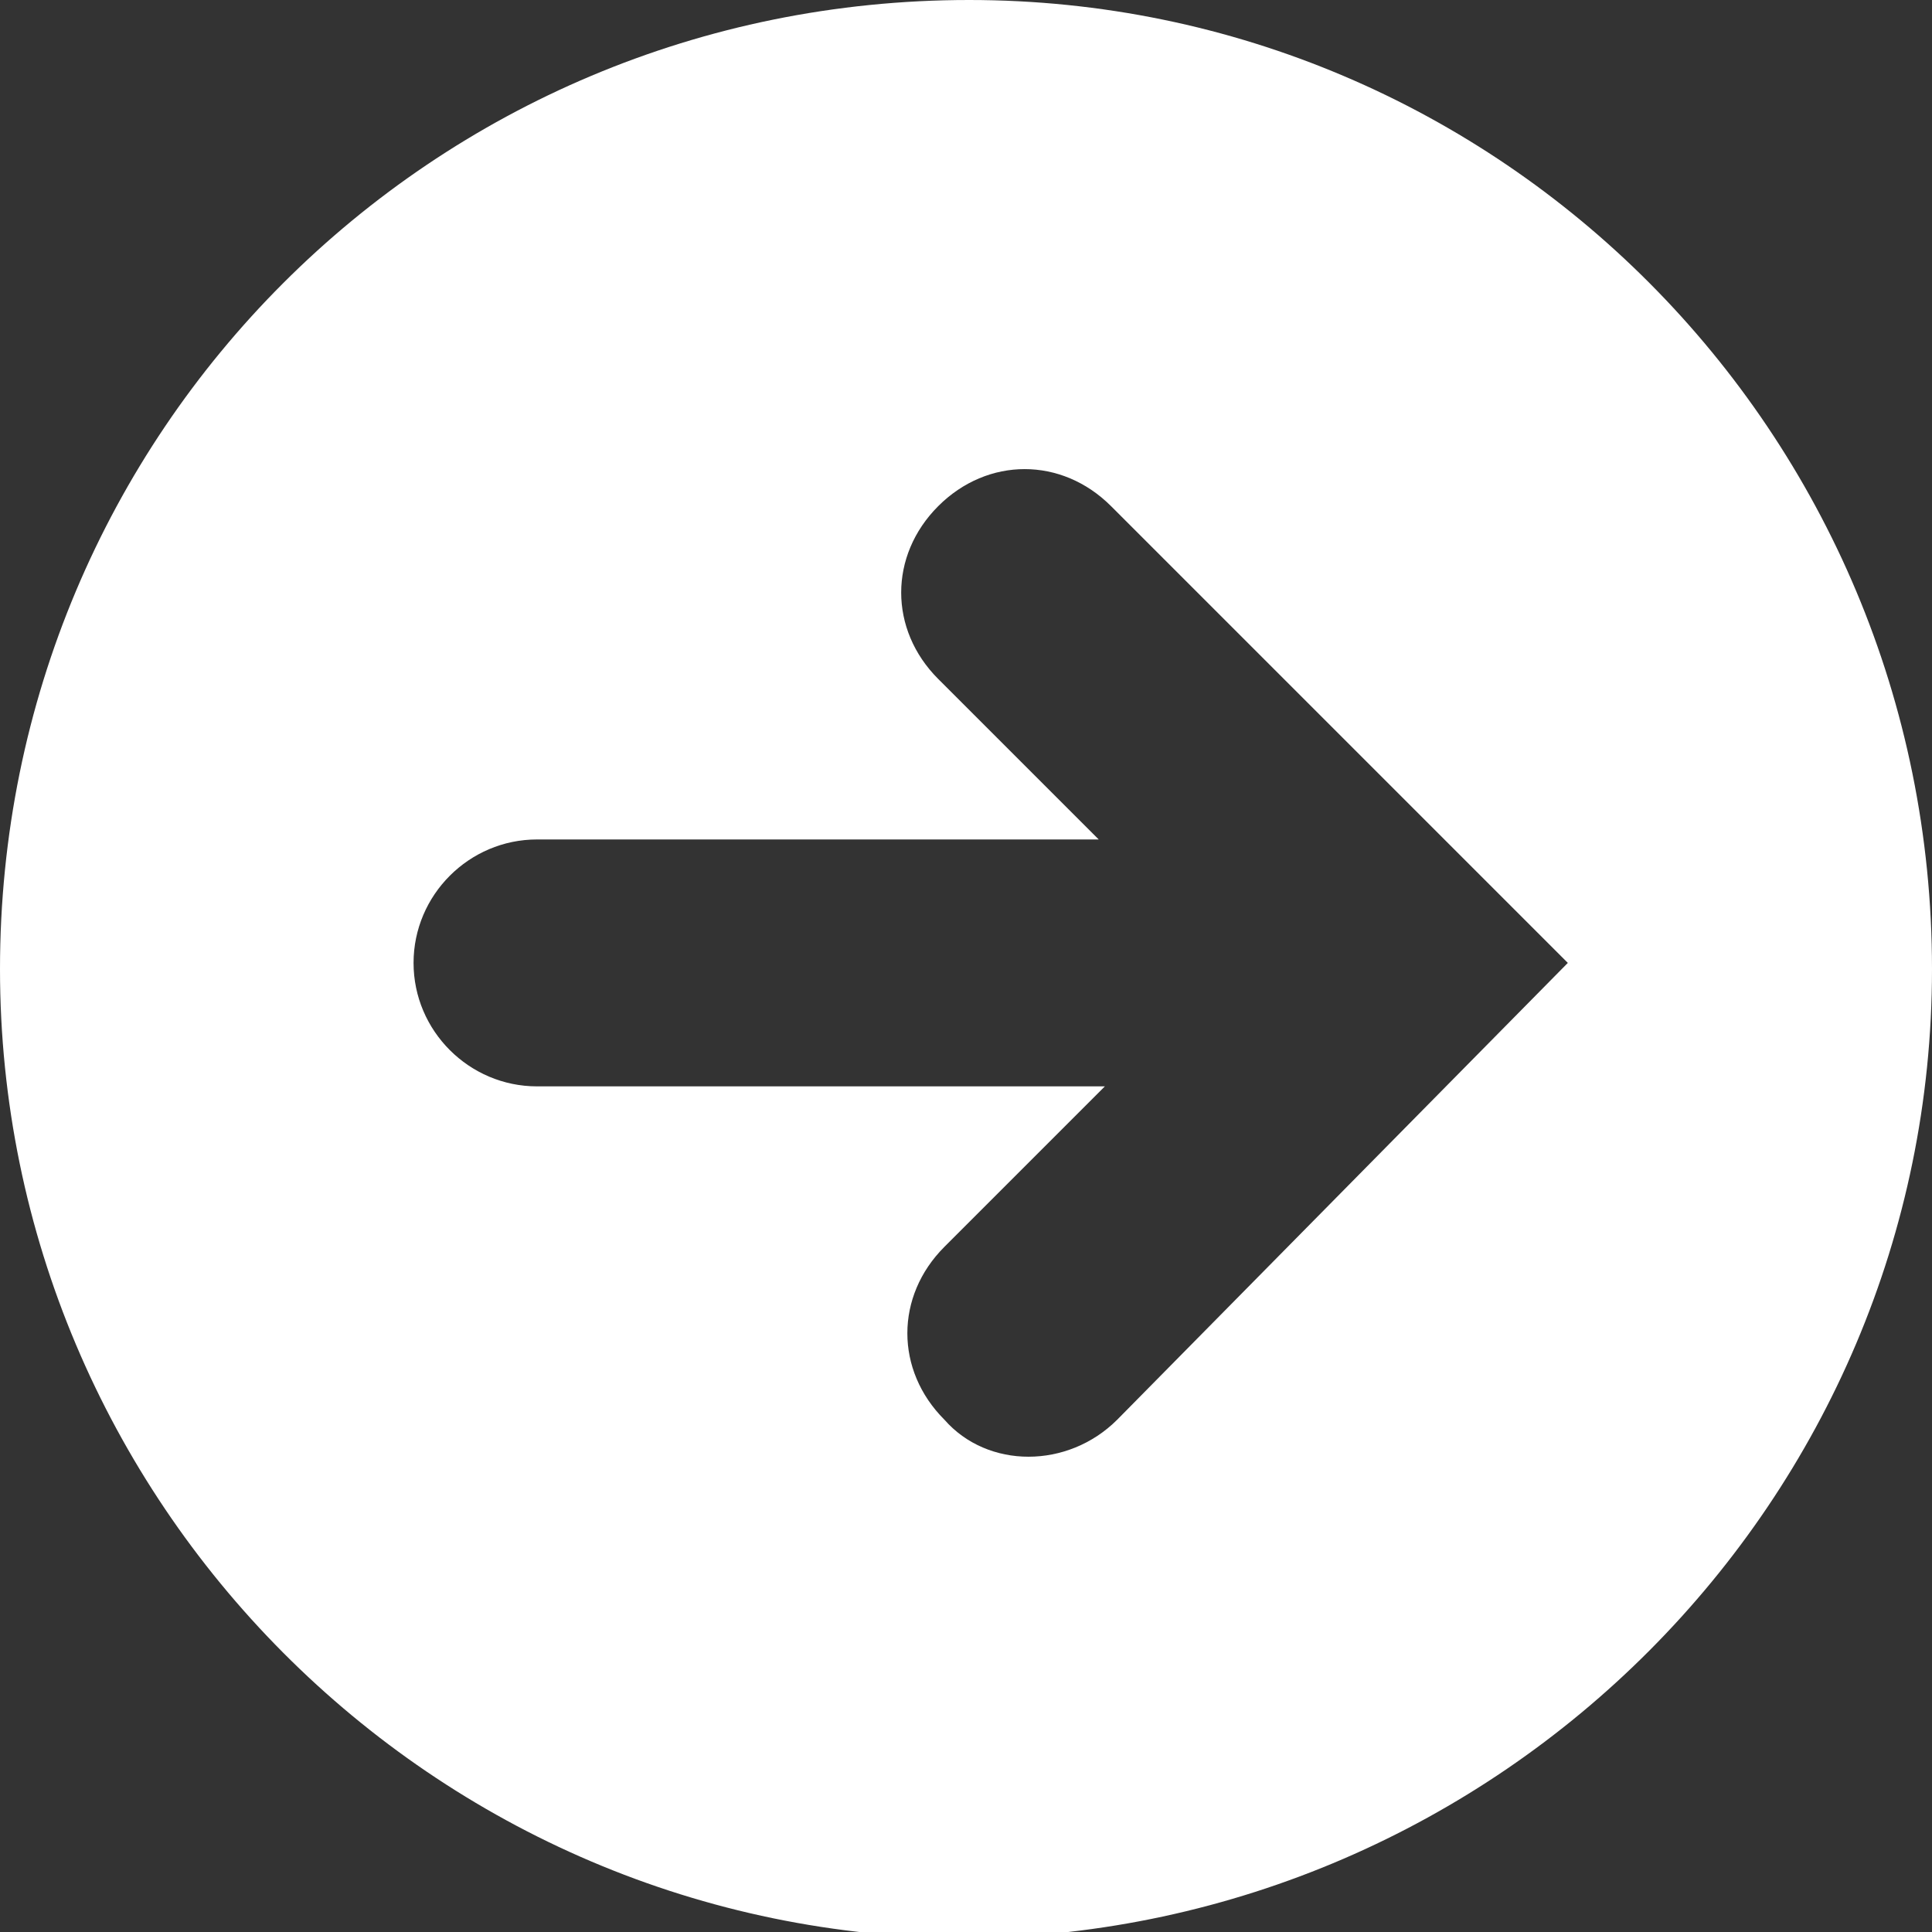 <?xml version="1.0" encoding="utf-8"?>
<!-- Generator: Adobe Illustrator 25.1.0, SVG Export Plug-In . SVG Version: 6.00 Build 0)  -->
<svg version="1.1" id="Capa_1" xmlns="http://www.w3.org/2000/svg" xmlns:xlink="http://www.w3.org/1999/xlink" x="0px" y="0px"
	 viewBox="0 0 31.3 31.3" style="enable-background:new 0 0 31.3 31.3;" xml:space="preserve">
<rect x="0" y="0" width="31.3" height="31.3" fill="#333333" stroke="none"/>
<style type="text/css">
	.st0{fill:#FFFFFF;}
</style>
<g>
	<path class="st0" d="M31.3,15.7C31.3,7,24.3,0,15.7,0C7,0,0,7,0,15.7c0,8.6,7,15.7,15.7,15.7C24.3,31.3,31.3,24.3,31.3,15.7z
		 M15.3,23c-0.8-0.8-0.8-2,0-2.8l2.6-2.6H8.7c-1.1,0-2-0.9-2-2s0.9-2,2-2h9.1l-2.6-2.6c-0.4-0.4-0.6-0.9-0.6-1.4
		c0-0.5,0.2-1,0.6-1.4c0.8-0.8,2-0.8,2.8,0l7.4,7.4L18.1,23C17.3,23.8,16,23.8,15.3,23z"/>
</g>
</svg>

